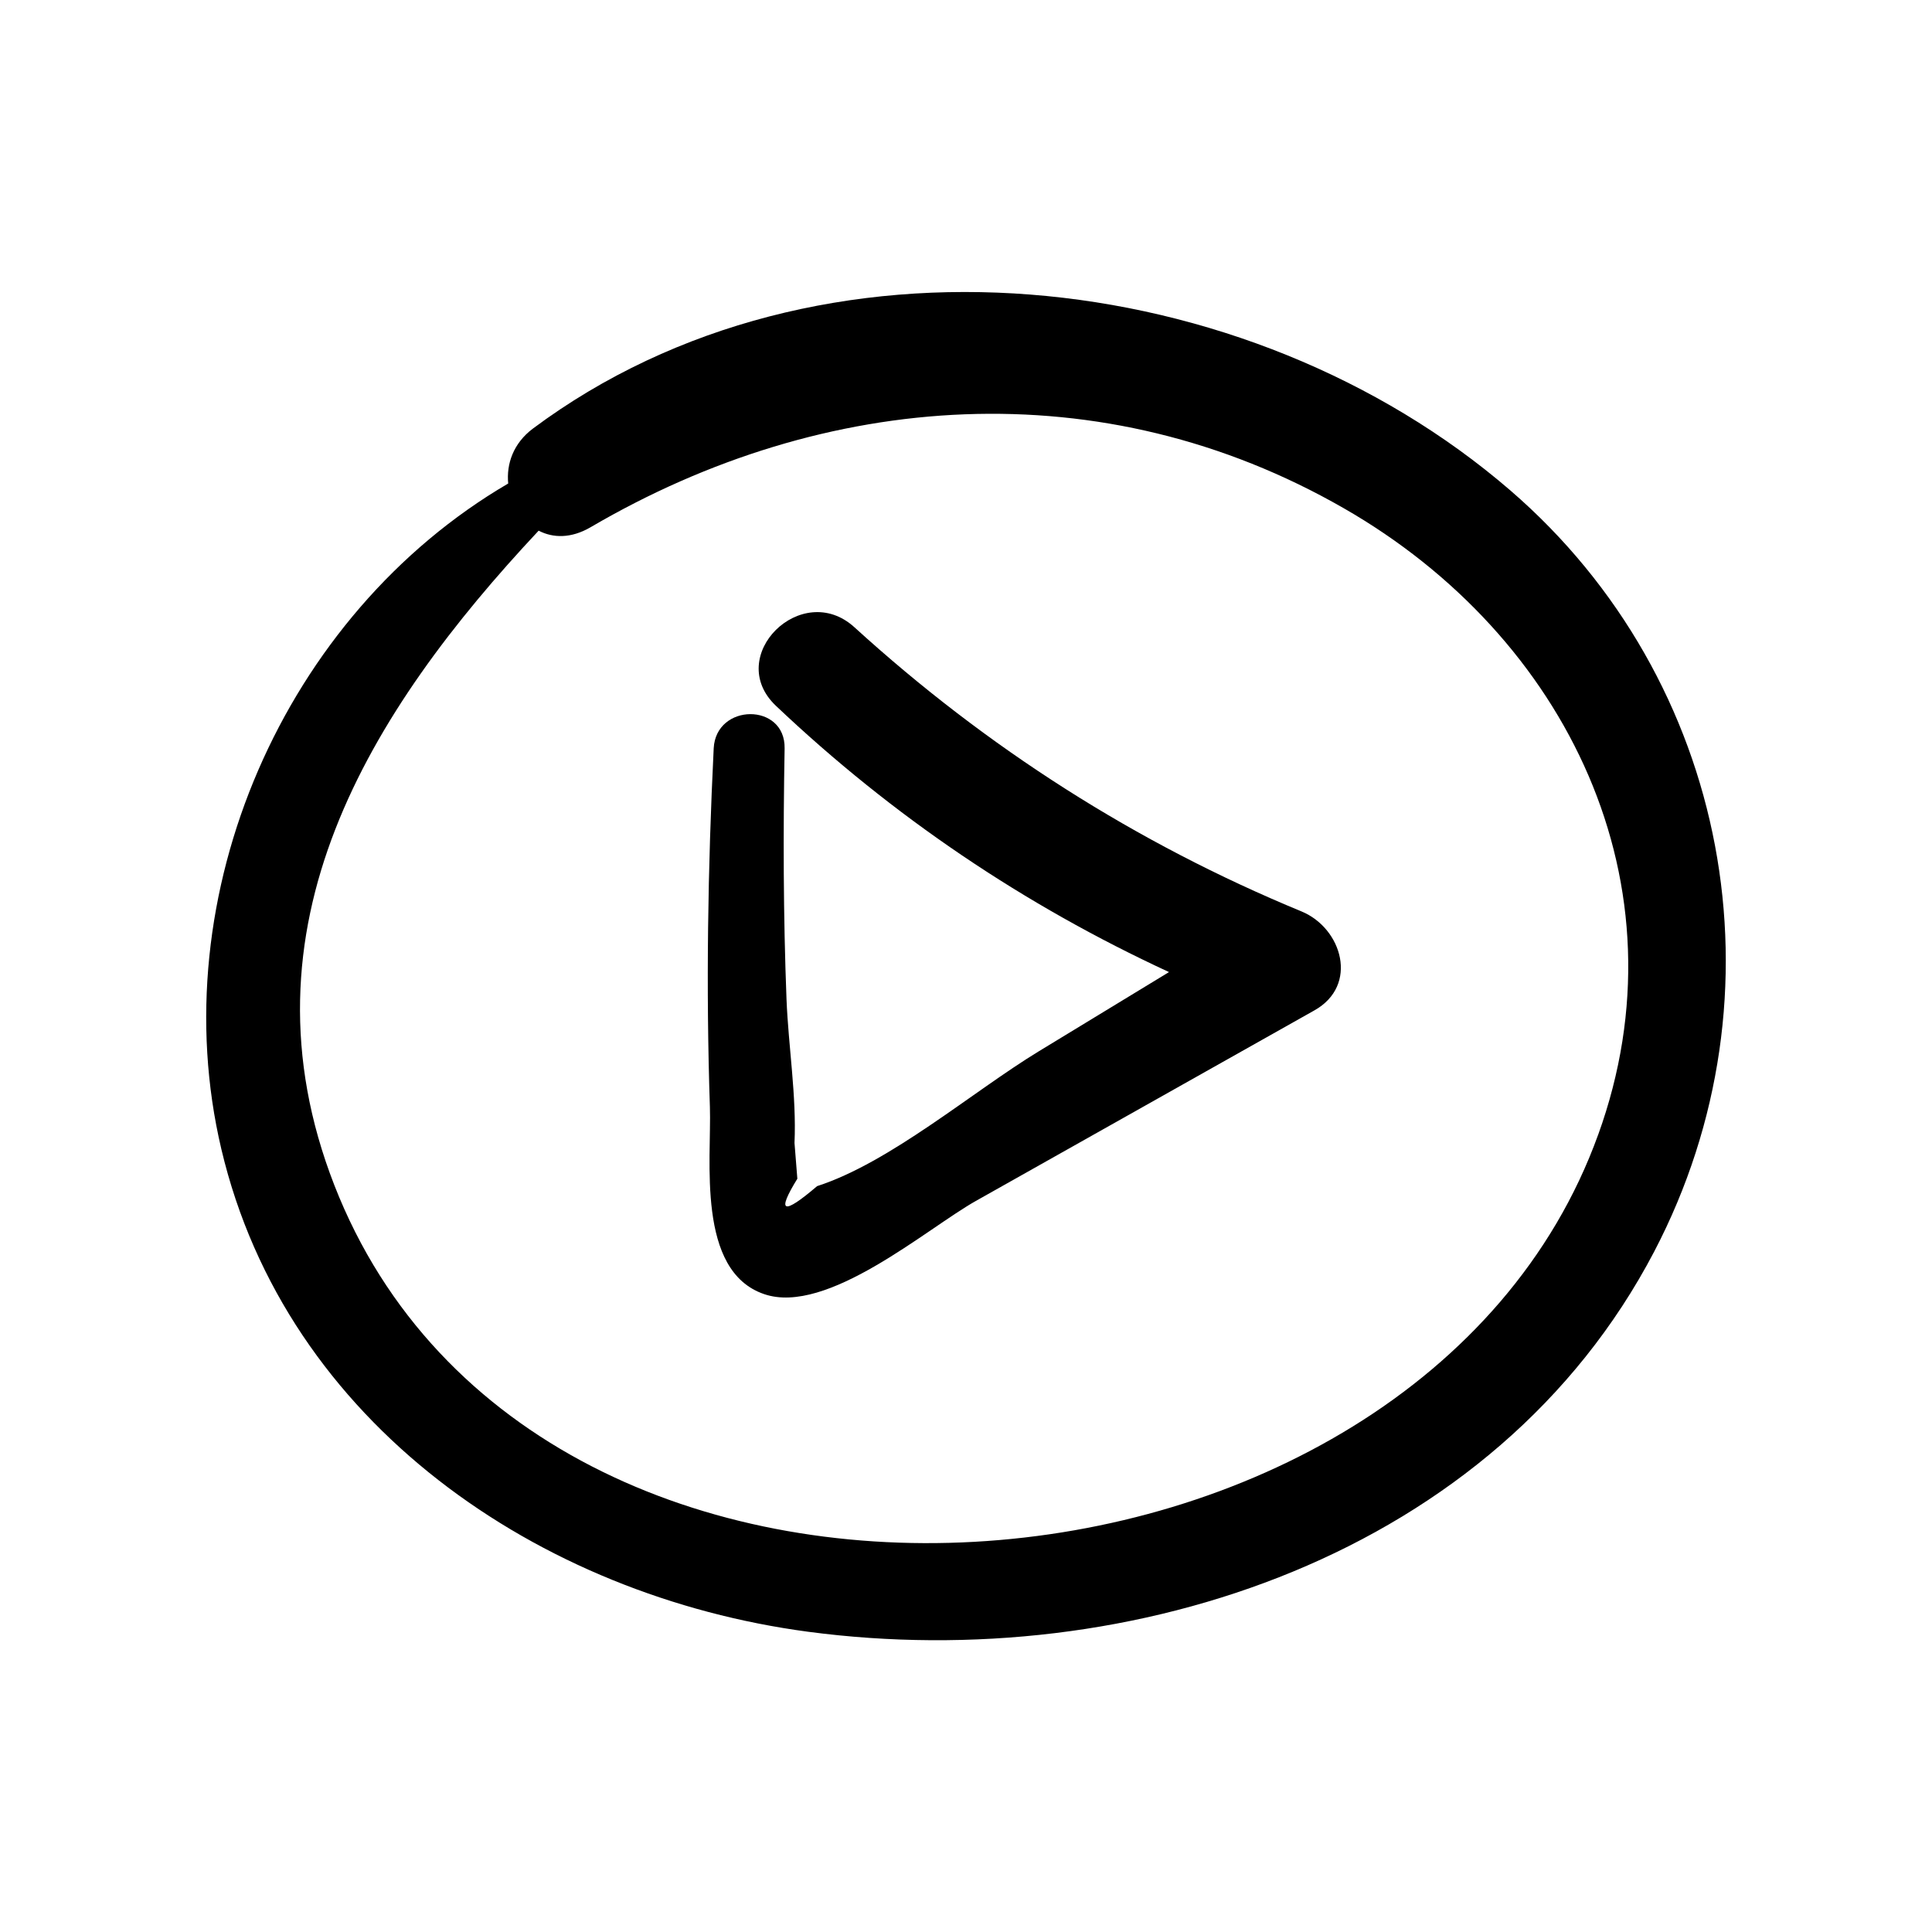 <?xml version="1.0" encoding="UTF-8"?>
<!-- Uploaded to: ICON Repo, www.svgrepo.com, Generator: ICON Repo Mixer Tools -->
<svg fill="#000000" width="800px" height="800px" version="1.1" viewBox="144 144 512 512" xmlns="http://www.w3.org/2000/svg">
 <g>
  <path d="m544.24 273.95c-69.625-60.055-183.23-72.852-259.01-16.375-5.238 3.93-7.055 9.422-6.551 14.559-59.449 34.762-91.895 109.12-76.023 176.38 17.18 72.801 84.336 118.45 155.53 127.92 85.848 11.387 182.13-20.355 224.2-100.76 35.617-68.164 20.051-151.49-38.141-201.72zm23.277 170.79c-47.863 132.45-281.38 150.74-334.93 13.301-26.551-68.117 9.219-125.45 54.16-173.41 3.777 1.965 8.566 2.117 13.754-0.906 62.219-36.426 135.73-41.715 199.61-5.039 59.148 33.906 91.391 99.805 67.41 166.06z"/>
  <path d="m488.92 385.54c-43.832-18.086-83.43-43.379-118.5-75.32-13.957-12.695-34.613 7.707-20.809 20.809 30.984 29.371 65.848 52.852 104.19 70.582-11.539 7.004-23.074 14.055-34.613 21.059-17.434 10.629-39.297 29.422-58.645 35.668-9.07 7.758-10.832 7.106-5.238-1.965-0.25-3.176-0.504-6.348-0.754-9.473 0.555-12.445-1.613-25.543-2.117-38.039-0.855-22.168-0.906-44.387-0.504-66.555 0.203-12.141-18.188-11.992-18.793 0-1.562 31.691-2.066 63.379-1.008 95.07 0.453 13.957-3.629 43.43 14.359 49.574 16.676 5.742 43.125-17.383 56.125-24.688 29.875-16.828 59.801-33.656 89.68-50.48 11.891-6.644 7.356-21.809-3.375-26.242z"/>
 </g>
</svg>